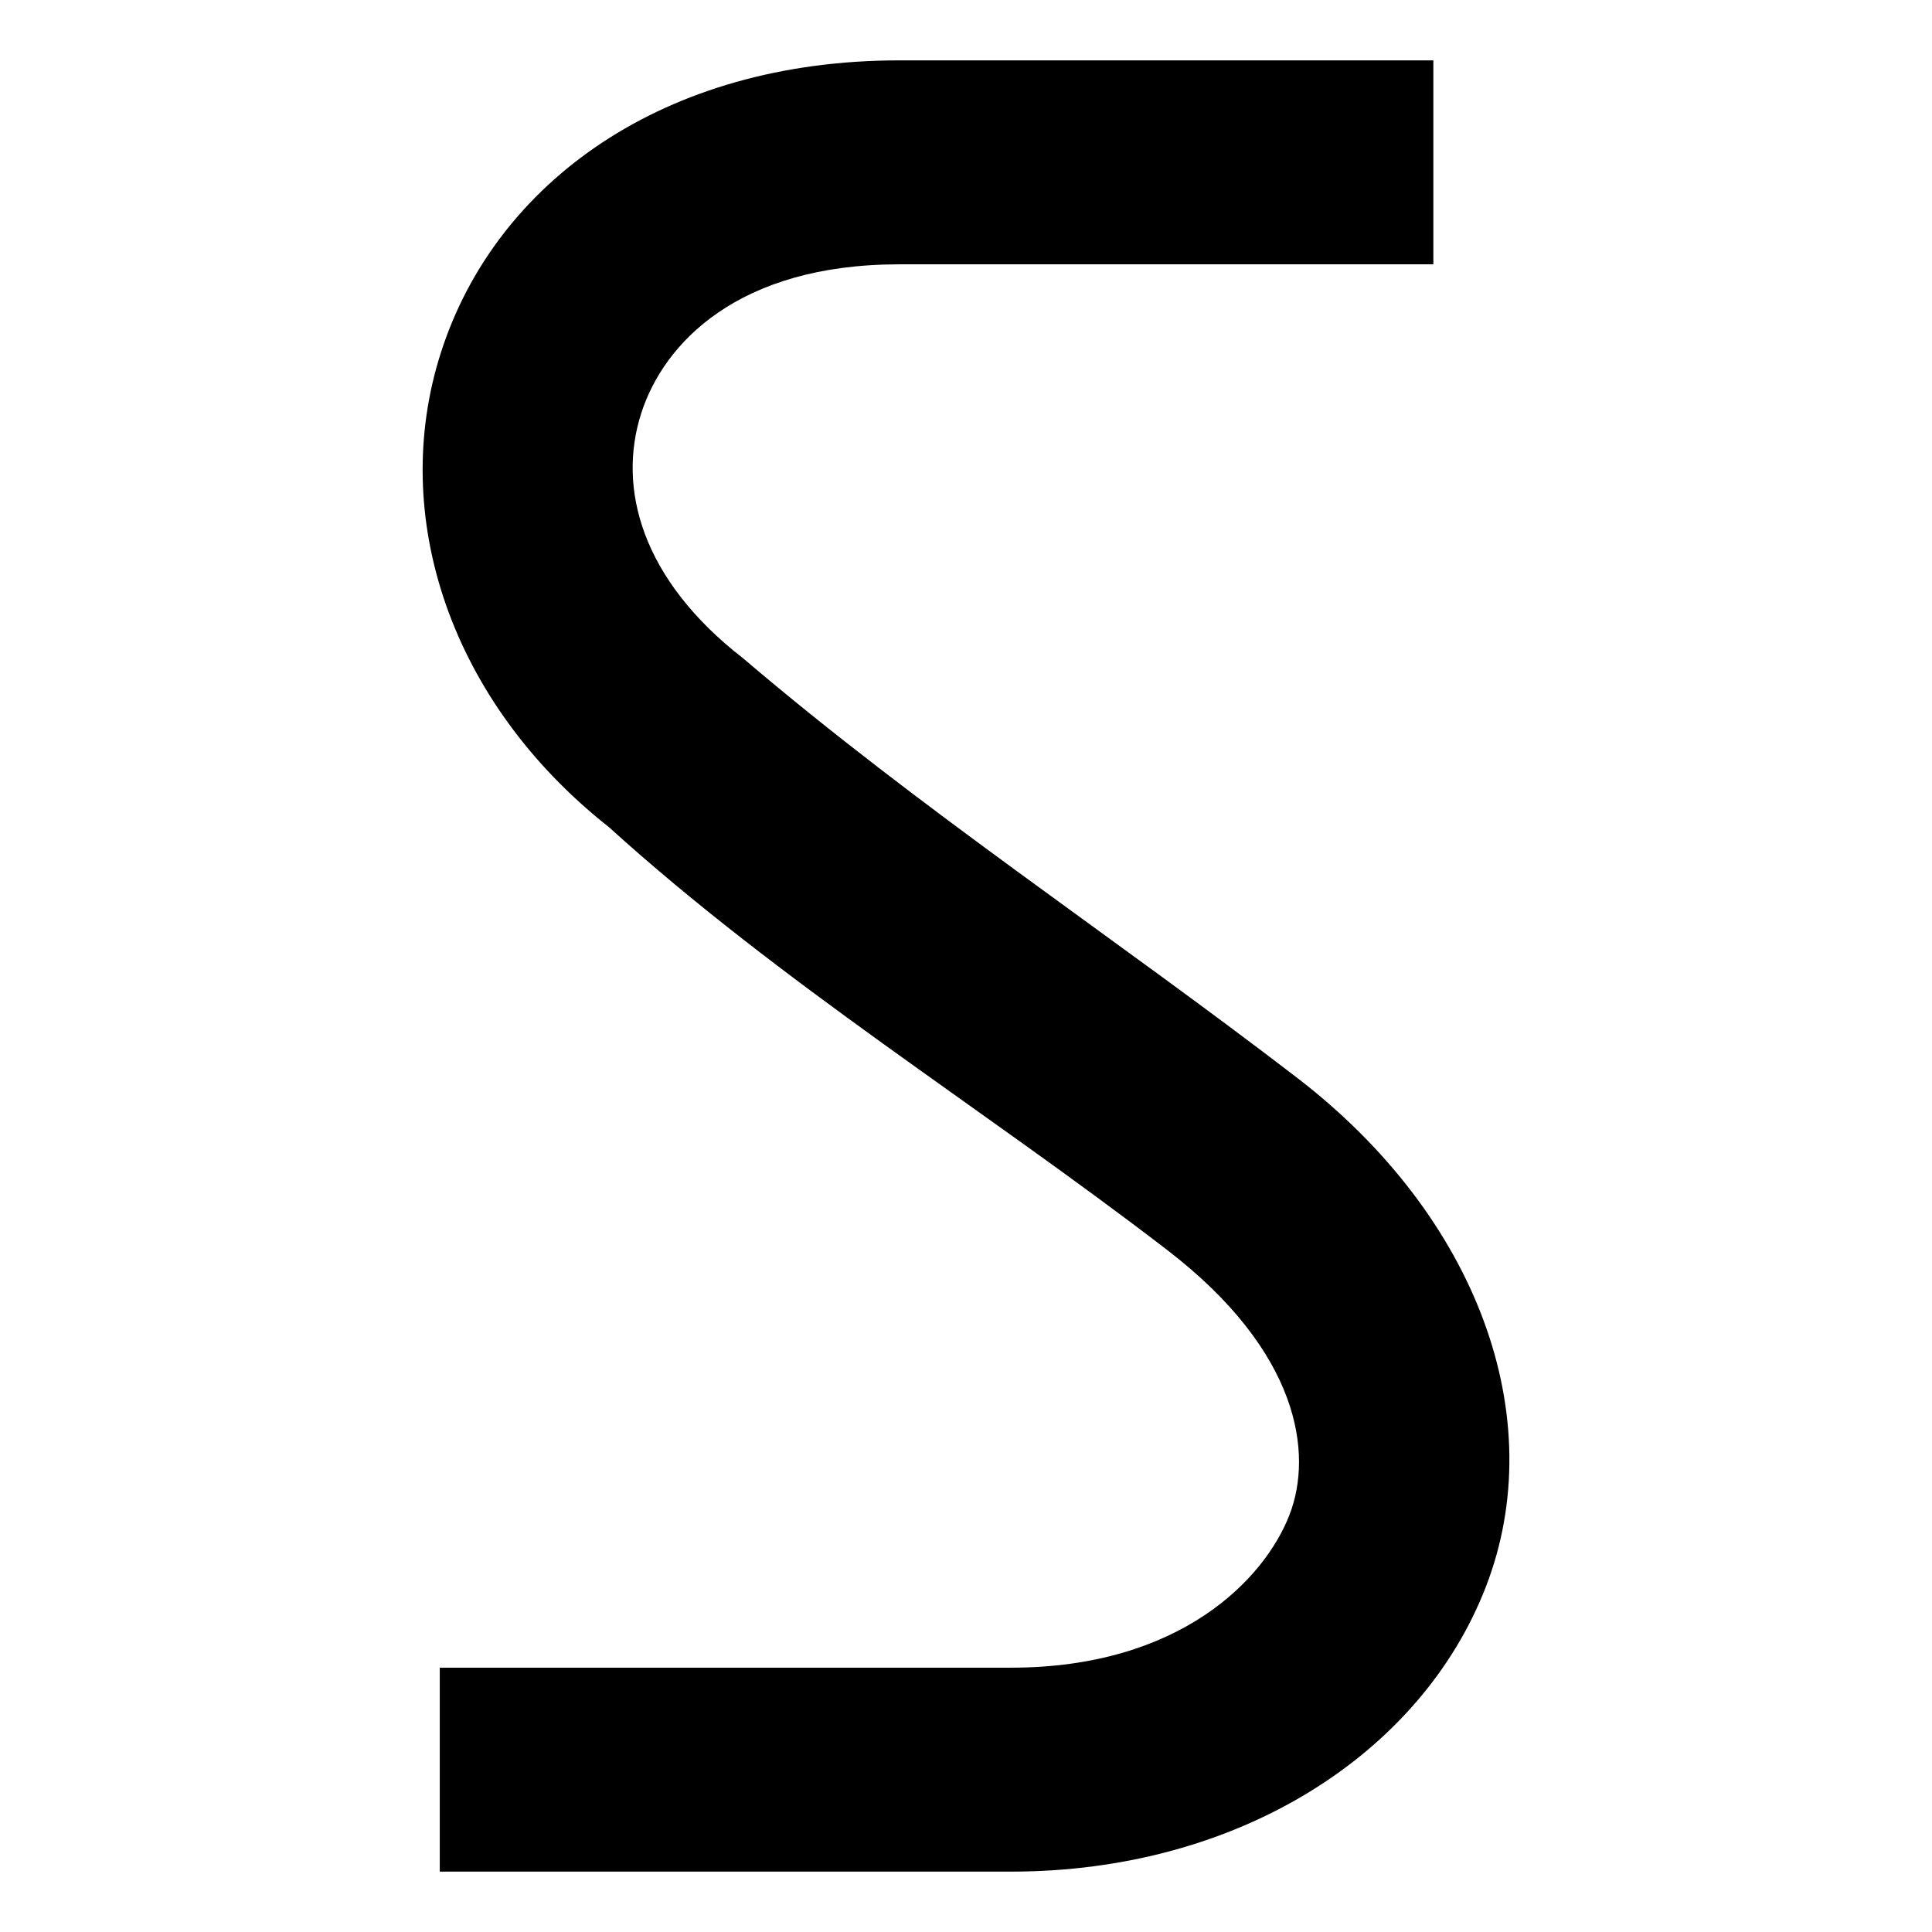 <?xml version="1.0" encoding="UTF-8"?> <svg xmlns="http://www.w3.org/2000/svg" width="32" height="32" viewBox="0 0 32 32" fill="none"><path fill-rule="evenodd" clip-rule="evenodd" d="M7.304 5.836C8.209 3.019 10.989 1 14.895 1L23.741 1V4.378H14.895C12.222 4.378 10.993 5.687 10.621 6.844C10.223 8.082 10.621 9.595 12.31 10.905C15.227 13.393 18.45 15.52 21.491 17.857C24.474 20.151 25.695 23.483 24.61 26.284C23.538 29.05 20.514 31 16.744 31H7.284V27.622H16.744C19.552 27.622 20.947 26.151 21.357 25.093C21.754 24.069 21.52 22.385 19.335 20.706C16.27 18.349 12.946 16.294 10.082 13.697C7.464 11.631 6.431 8.551 7.304 5.836Z" fill="black"></path></svg> 